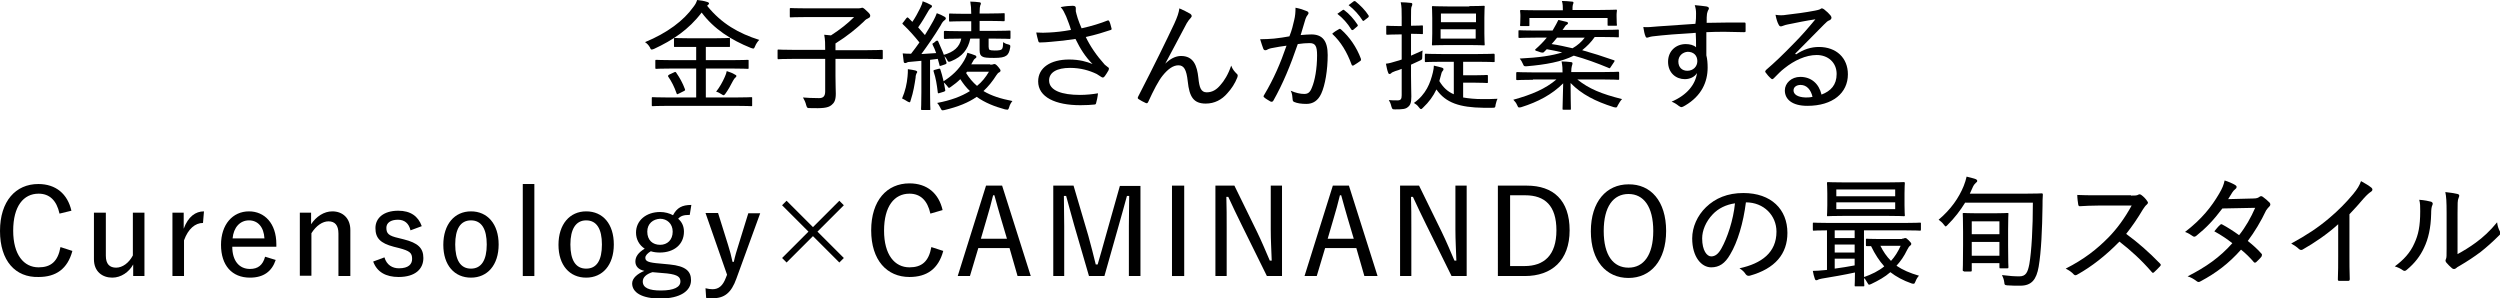<?xml version="1.0" encoding="utf-8"?>
<!-- Generator: Adobe Illustrator 27.2.0, SVG Export Plug-In . SVG Version: 6.00 Build 0)  -->
<svg version="1.1" id="レイヤー_1" xmlns="http://www.w3.org/2000/svg" xmlns:xlink="http://www.w3.org/1999/xlink" x="0px"
	 y="0px" viewBox="0 0 777.1 92.7" style="enable-background:new 0 0 777.1 92.7;" xml:space="preserve">
<g>
	<path d="M219.8,1.8c4.5,5.6,9.9,8.6,16.2,10.6c-0.4,0.4-1,1.2-1.3,2c-0.2,0.5-0.3,0.7-0.6,0.7c-0.1,0-0.4-0.1-0.7-0.2
		c-6.2-2.5-11.5-5.9-15.3-11c-4,5.3-9,8.6-14.8,11.3c-0.3,0.1-0.5,0.2-0.7,0.2c-0.3,0-0.4-0.2-0.6-0.7c-0.4-0.7-0.9-1.2-1.5-1.6
		c7-2.9,12-6.7,15-10.9c0.7-0.9,0.9-1.3,1.2-2.2c1.1,0.1,2.2,0.3,3.1,0.6c0.4,0.1,0.6,0.3,0.6,0.5c0,0.1-0.1,0.3-0.3,0.4L219.8,1.8z
		 M207.8,32.9c-3.5,0-4.7,0.1-4.9,0.1c-0.3,0-0.3,0-0.3-0.3v-2.2c0-0.3,0-0.3,0.3-0.3c0.2,0,1.4,0.1,4.9,0.1h8.6v-9h-7.3
		c-3.7,0-4.9,0.1-5.1,0.1c-0.3,0-0.3,0-0.3-0.4v-2.1c0-0.3,0-0.3,0.3-0.3c0.2,0,1.5,0.1,5.1,0.1h7.3v-4.1h-1.9c-3.3,0-4.4,0-4.7,0
		c-0.3,0-0.3,0-0.3-0.3v-2.1c0-0.3,0-0.4,0.3-0.4c0.2,0,1.3,0.1,4.7,0.1h7.4c3.3,0,4.4-0.1,4.7-0.1c0.3,0,0.3,0,0.3,0.4v2.1
		c0,0.3,0,0.3-0.3,0.3c-0.2,0-1.3,0-4.7,0h-2.5v4.1h7.9c3.7,0,4.9-0.1,5.1-0.1c0.3,0,0.3,0,0.3,0.3v2.1c0,0.4,0,0.4-0.3,0.4
		c-0.2,0-1.5-0.1-5.1-0.1h-7.9v9h9.1c3.5,0,4.7-0.1,5-0.1c0.3,0,0.3,0,0.3,0.3v2.2c0,0.3,0,0.3-0.3,0.3c-0.2,0-1.4-0.1-5-0.1H207.8z
		 M209.5,22.5c0.4-0.2,0.5-0.2,0.7,0.1c1.1,1.6,2,3.2,2.7,5.1c0.1,0.3,0.1,0.4-0.3,0.6l-1.6,0.8c-0.3,0.1-0.4,0.2-0.5,0.2
		c-0.1,0-0.1-0.1-0.2-0.3c-0.7-2-1.5-3.6-2.6-5.2c-0.1-0.2-0.1-0.3,0.3-0.6L209.5,22.5z M225.3,23.9c0.3-0.7,0.5-1.2,0.6-1.8
		c0.9,0.3,1.8,0.6,2.4,1c0.4,0.2,0.6,0.3,0.6,0.5c0,0.3-0.2,0.4-0.4,0.6c-0.2,0.2-0.4,0.4-0.7,1c-0.7,1.4-1.5,2.8-2.3,3.9
		c-0.2,0.3-0.4,0.5-0.6,0.5c-0.1,0-0.3-0.1-0.6-0.3c-0.6-0.4-1.2-0.7-1.7-0.8C223.7,27.1,224.6,25.5,225.3,23.9z"/>
	<path d="M246.8,18.3c-3.5,0-4.6,0.1-4.8,0.1c-0.3,0-0.3,0-0.3-0.4v-2.3c0-0.3,0-0.3,0.3-0.3c0.2,0,1.4,0.1,4.8,0.1h9.7
		c0-1.9,0-3.1-0.3-4.7c0.7,0.1,1.4,0.1,2.1,0.2c2.8-1.8,5.2-3.7,7.2-5.7h-14.5c-3.7,0-5,0.1-5.2,0.1c-0.3,0-0.3,0-0.3-0.3V2.8
		c0-0.3,0-0.3,0.3-0.3c0.2,0,1.5,0.1,5.2,0.1h15.9c0.3,0,0.6-0.1,0.7-0.1c0.1,0,0.2-0.1,0.4-0.1c0.2,0,0.5,0.1,1.3,0.9
		c1,0.9,1.2,1.2,1.2,1.6c0,0.3-0.2,0.6-0.5,0.7c-0.4,0.2-0.9,0.4-1.5,1.1c-2.2,2.1-5.1,4.5-8.8,6.8c0,0.3,0,0.5,0,0.9v1.2h9.5
		c3.4,0,4.6-0.1,4.8-0.1c0.3,0,0.4,0,0.4,0.3V18c0,0.3,0,0.4-0.4,0.4c-0.2,0-1.4-0.1-4.8-0.1h-9.5v5.3c0,2.7,0.1,4.4,0.1,5.5
		c0,2.1-0.5,2.9-1.4,3.6c-1.1,0.9-2.9,1-6.6,0.9c-0.9,0-0.9,0-1.2-0.9c-0.2-0.9-0.6-1.7-1-2.4c1.4,0.1,2.6,0.2,5,0.2
		c1.3,0,1.9-0.6,1.9-2.1V18.3H246.8z"/>
	<path d="M291,12.7c0.4-0.1,0.4-0.1,0.6,0.1c1,2.2,1.9,4.3,2.6,6.6c0.1,0.3,0,0.4-0.4,0.6l-1.2,0.4c-0.5,0.2-0.6,0.1-0.6-0.3
		c-0.2-0.6-0.3-1.2-0.5-1.8c-0.8,0.1-1.6,0.2-2.4,0.3v10.1c0,3.8,0.1,5,0.1,5.2c0,0.3,0,0.3-0.3,0.3h-2.2c-0.3,0-0.4,0-0.4-0.3
		c0-0.2,0.1-1.4,0.1-5.2v-9.8l-3.2,0.3c-0.7,0-1.1,0.1-1.4,0.3c-0.2,0.1-0.3,0.1-0.5,0.1s-0.4-0.2-0.4-0.5l-0.3-2.5
		c1,0.1,1.7,0.1,2.6,0.1c0.9-1.2,1.8-2.3,2.6-3.5c-1.6-2-3.3-3.9-5.1-5.6c-0.1-0.1-0.2-0.2-0.2-0.3c0-0.1,0.1-0.2,0.3-0.4l0.9-1.2
		c0.2-0.2,0.3-0.3,0.4-0.3c0.1,0,0.1,0.1,0.3,0.2c0.4,0.4,0.8,0.8,1.2,1.2c0.9-1.3,1.7-2.8,2.4-4.2c0.5-1,0.7-1.6,0.8-2.2
		c0.9,0.3,1.8,0.7,2.5,1.1c0.3,0.1,0.4,0.3,0.4,0.5c0,0.2-0.1,0.3-0.3,0.4c-0.3,0.2-0.4,0.4-0.7,0.8c-1.2,2.1-2.1,3.6-3.3,5.3
		c0.7,0.8,1.4,1.6,2.1,2.4c0.9-1.5,1.8-2.9,2.6-4.4c0.5-0.9,0.8-1.6,1.1-2.4c0.9,0.3,1.7,0.7,2.4,1.1c0.3,0.2,0.4,0.3,0.4,0.5
		c0,0.2-0.1,0.4-0.4,0.6c-0.4,0.3-0.7,0.6-1.2,1.6c-2,3.3-4.1,6.3-6,8.9c1.5-0.1,2.9-0.2,4.6-0.3c-0.3-0.9-0.7-1.8-1.1-2.6
		c-0.1-0.3-0.1-0.4,0.4-0.6L291,12.7z M282.1,23.8c0.1-0.9,0.1-1.5,0.1-2.3c1,0.1,1.8,0.3,2.3,0.4c0.4,0.1,0.6,0.3,0.6,0.4
		c0,0.2,0,0.3-0.2,0.5c-0.1,0.2-0.3,0.7-0.3,1.4c-0.3,2-0.7,4.5-1.5,6.9c-0.1,0.5-0.2,0.7-0.4,0.7c-0.1,0-0.3-0.1-0.7-0.3
		c-0.4-0.3-1.2-0.7-1.6-0.9C281.4,28.3,281.9,26,282.1,23.8z M291.7,21.4c0.4-0.1,0.5-0.1,0.6,0.2c0.7,2.1,1.2,4.4,1.5,6.3
		c0.1,0.4,0,0.4-0.4,0.6l-1.3,0.4c-0.5,0.2-0.6,0.1-0.6-0.2c-0.3-2.5-0.6-4.4-1.3-6.5c-0.1-0.3,0-0.4,0.4-0.5L291.7,21.4z
		 M307.8,20.1c0.4,0,0.7,0,0.9-0.1c0.2-0.1,0.3-0.1,0.4-0.1c0.3,0,0.6,0.2,1.2,0.9c0.5,0.6,0.7,0.9,0.7,1.1c0,0.3-0.1,0.4-0.4,0.6
		c-0.3,0.1-0.5,0.3-0.9,0.9c-1.2,1.9-2.5,3.5-4,4.9c2.5,1.5,5.4,2.4,9,3.1c-0.4,0.5-0.8,1.1-1,1.9c-0.2,0.6-0.3,0.8-0.6,0.8
		c-0.1,0-0.4-0.1-0.7-0.1c-3.3-0.9-6.3-2.1-8.8-3.9c-2.6,1.8-5.8,3.1-10,4.1c-0.9,0.2-0.9,0.1-1.3-0.7c-0.3-0.6-0.6-1.1-1-1.5
		c4.2-0.8,7.5-2,10.2-3.7c-1.1-1-2.1-2.3-3-3.7c-0.9,0.9-1.8,1.6-2.8,2.3c-0.3,0.2-0.5,0.4-0.7,0.4c-0.2,0-0.3-0.2-0.6-0.6
		c-0.4-0.5-0.8-0.9-1.3-1.3c2.8-1.8,4.9-3.7,6.6-6.6c0.4-0.7,0.8-1.5,1-2.4c1,0.3,1.7,0.5,2.4,0.8c0.3,0.1,0.4,0.3,0.4,0.5
		c0,0.2-0.1,0.3-0.4,0.5c-0.3,0.2-0.5,0.5-0.8,1.1l-0.4,0.7H307.8z M298.7,12c-3.5,0-4.7,0.1-4.9,0.1c-0.3,0-0.4,0-0.4-0.4V10
		c0-0.3,0-0.4,0.4-0.4c0.2,0,1.5,0.1,5,0.1h3.1V6.6H300c-3.3,0-4.4,0.1-4.7,0.1c-0.3,0-0.3,0-0.3-0.4V4.5c0-0.3,0-0.3,0.3-0.3
		c0.3,0,1.3,0.1,4.7,0.1h1.9c0-1.7-0.1-2.6-0.3-3.8c1.1,0,1.9,0.1,2.8,0.2c0.3,0,0.5,0.2,0.5,0.3c0,0.3-0.1,0.5-0.2,0.7
		c-0.1,0.3-0.2,0.9-0.2,2.2v0.3h2.8c3.4,0,4.4-0.1,4.7-0.1c0.3,0,0.3,0,0.3,0.3v1.8c0,0.3,0,0.4-0.3,0.4c-0.3,0-1.3-0.1-4.7-0.1
		h-2.8v3.1h4.3c3.6,0,4.8-0.1,5-0.1c0.3,0,0.3,0,0.3,0.4v1.8c0,0.3,0,0.4-0.3,0.4c-0.2,0-1.4-0.1-5-0.1h-1.5v2.5
		c0,0.5,0.1,0.8,0.3,1c0.3,0.1,0.6,0.2,1.6,0.2c1.2,0,1.9-0.1,2.2-0.4c0.3-0.3,0.4-0.9,0.4-2.2c0.4,0.3,1,0.6,1.6,0.7
		c0.7,0.2,0.7,0.3,0.6,1c-0.2,1.3-0.6,2.1-1.2,2.5c-0.7,0.5-1.8,0.7-3.8,0.7c-2.2,0-3.1-0.1-3.6-0.4c-0.6-0.3-0.9-0.8-0.9-2V12h-2.9
		c-0.7,3.4-2.5,5.6-5.9,7c-0.3,0.1-0.5,0.2-0.7,0.2c-0.2,0-0.4-0.1-0.6-0.6c-0.3-0.6-0.7-1-1.2-1.5c3.3-0.9,5.1-2.5,5.6-5.1H298.7z
		 M300.3,22.7c1,1.6,2.1,2.9,3.4,4c1.5-1.2,2.7-2.7,3.7-4.4h-6.8L300.3,22.7z"/>
	<path d="M331.4,5.1c-0.6-1.3-0.9-2-1.7-2.9c1.5-0.3,2.9-0.4,3.7-0.4c0.7,0,1,0.2,1,0.7c0,0.3,0,0.6,0,1c0.1,0.5,0.3,1.2,0.6,2.2
		c0.4,1.1,0.7,2,1.2,3.1c3.2-0.7,6-1.6,8-2.4c0.3-0.1,0.4-0.1,0.6,0.2c0.3,0.5,0.5,1.5,0.7,2.2c0.1,0.3,0,0.4-0.2,0.5
		c-2.1,0.7-4.6,1.5-7.8,2.2c1.4,2.9,3.3,5.7,5.9,8.6c0.4,0.3,0.7,0.6,1,0.8c0.2,0.1,0.3,0.2,0.3,0.4c0,0.2-0.1,0.4-0.1,0.5
		c-0.3,0.5-0.8,1.4-1.2,1.9c-0.3,0.3-0.4,0.4-0.6,0.4s-0.3-0.1-0.5-0.2c-0.5-0.3-0.9-0.6-1.4-0.9c-2.3-1.1-5-1.9-8.3-1.9
		c-4.1,0-6.5,1.4-6.5,3.9c0,3.2,4.1,4.5,9.6,4.5c1.9,0,3.9-0.2,5.6-0.5c-0.1,1.1-0.4,2.4-0.6,3.1c-0.1,0.3-0.2,0.4-0.6,0.4
		c-0.7,0.1-2.6,0.2-4.3,0.2c-7.7,0-13.1-2.5-13.1-7.4c0-4.3,3.9-6.8,9.6-6.8c3.3,0,5.6,0.7,7.3,1.4c-2.2-2.2-3.8-4.7-5.3-7.8
		c-2.6,0.4-5,0.7-7.7,0.9c-1,0.1-2.4,0.2-3.4,0.2c-0.3,0-0.4-0.2-0.5-0.6c-0.2-0.7-0.4-1.5-0.6-2.5c1.5,0.1,2.8,0.1,4.1,0
		c1.9-0.1,4-0.3,6.7-0.8C332.5,7.8,332,6.7,331.4,5.1z"/>
	<path d="M362.2,19.8c1.5-1.5,3.2-2.4,4.9-2.4c3.9,0,5,3,5.4,6.8c0.3,3,0.8,4.5,2.6,4.5c1.8,0,3.1-0.9,4.2-2.2
		c1.2-1.3,2.5-3.4,3.4-6.1c0.5,1.3,1.1,1.9,1.7,2.5c0.4,0.3,0.4,0.6,0.2,1.2c-0.7,1.8-1.8,3.5-3.1,4.9c-1.7,2-4,3.2-6.7,3.2
		c-3.8,0-5.1-2.1-5.6-6.9c-0.4-3.7-1.2-5-2.9-5c-1.6,0-3.2,1.1-4.9,3.2c-1.3,1.6-2.8,4.5-4.5,8.2c-0.2,0.4-0.4,0.5-0.8,0.3
		c-0.7-0.3-1.6-0.8-2.2-1.2c-0.3-0.2-0.3-0.4-0.1-0.8c5.1-9.9,8.8-17.5,11.2-22.6c1-2.2,1.4-3.4,1.6-4.8c1.3,0.6,2.6,1.2,3.4,1.7
		c0.5,0.4,0.6,0.8,0.1,1.3c-0.4,0.4-0.7,0.8-1.2,1.6C366.6,11.6,364.2,16,362.2,19.8L362.2,19.8z"/>
	<path d="M402.3,6.2c0.3-1.2,0.4-2.4,0.4-3.8c1.5,0.3,2.4,0.6,3.6,1.1c0.5,0.2,0.6,0.7,0.2,1.1c-0.3,0.4-0.5,0.7-0.7,1.3
		c-0.5,1.7-1,3.3-1.5,5c1.1-0.1,2.5-0.2,3.3-0.2c3.4,0,5.1,1.9,5.1,6.4c0,4.7-0.8,9.4-2,12c-1,2.2-2.6,3.2-4.6,3.2
		c-1.6,0-2.9-0.2-3.8-0.6c-0.3-0.1-0.5-0.4-0.5-0.8c-0.1-0.9-0.1-1.8-0.6-2.7c1.6,0.7,3,1,4.2,1c1.1,0,1.8-0.4,2.4-2
		c0.9-2.1,1.6-5.8,1.6-10c0-2.8-0.5-3.8-2.3-3.8c-1,0-2.5,0.1-3.7,0.3c-2.3,6.7-4.6,12.3-7.6,17.6c-0.2,0.3-0.4,0.4-0.8,0.3
		c-0.5-0.3-1.6-0.9-2-1.3c-0.3-0.2-0.3-0.4-0.1-0.7c3.1-5.2,5.1-9.9,7-15.4c-1.5,0.2-2.8,0.4-4.3,0.7c-0.8,0.1-1.5,0.4-1.8,0.6
		c-0.4,0.2-0.9,0.2-1.1-0.3c-0.3-0.7-0.6-1.8-1-3c1.5,0,3-0.1,4.3-0.2c1.8-0.2,3.2-0.4,4.8-0.7C401.6,9.3,401.9,7.9,402.3,6.2z
		 M416.3,9c0.2-0.1,0.4,0,0.6,0.2c2.6,2.3,4.8,5.5,6.1,9c0.1,0.3,0.1,0.5-0.1,0.7c-0.5,0.4-1.6,1.1-2.1,1.4
		c-0.3,0.2-0.6,0.1-0.7-0.3c-1.4-3.8-3.3-7-6-9.5C414.7,9.9,415.6,9.4,416.3,9z M417.4,3.1c0.1-0.1,0.3-0.1,0.5,0.1
		c1.4,1,3,2.8,4.1,4.5c0.1,0.1,0.1,0.3-0.1,0.5l-1.3,1.1c-0.3,0.1-0.4,0.1-0.6-0.2c-1.1-1.8-2.6-3.5-4.3-4.8L417.4,3.1z M420.8,0.4
		c0.1-0.1,0.3-0.1,0.5,0c1.5,1.2,3.1,2.8,4.1,4.4c0.1,0.2,0.1,0.4-0.1,0.6l-1.3,1c-0.2,0.2-0.4,0.1-0.5-0.1c-1-1.6-2.6-3.4-4.3-4.7
		L420.8,0.4z"/>
	<path d="M438.6,23.6c0,2.9,0.1,4.8,0.1,6.4c0,1.9-0.3,2.7-1.1,3.3c-0.7,0.6-1.6,0.7-3.9,0.7c-0.9,0-0.9,0-1.2-0.9
		c-0.2-0.9-0.5-1.5-0.8-2c0.9,0.1,1.6,0.1,2.7,0.1c1,0,1.3-0.4,1.3-1.6v-8.2c-0.7,0.3-1.3,0.5-2,0.7c-0.7,0.3-1.1,0.4-1.3,0.7
		c-0.1,0.1-0.3,0.2-0.5,0.2c-0.2,0-0.3-0.1-0.4-0.4c-0.3-0.7-0.5-1.8-0.7-2.8c1-0.1,2-0.4,3.3-0.8c0.5-0.1,1-0.3,1.6-0.5v-7.8h-0.9
		c-2.5,0-3.3,0.1-3.5,0.1c-0.3,0-0.4,0-0.4-0.3V8.3c0-0.3,0-0.3,0.4-0.3c0.2,0,0.9,0.1,3.5,0.1h0.9V5.5c0-2.3,0-3.4-0.3-4.8
		c1.1,0,2.1,0.1,3.1,0.2c0.3,0,0.5,0.1,0.5,0.4c0,0.3-0.1,0.5-0.2,0.7c-0.2,0.4-0.2,1.1-0.2,3.4v2.6c2.4,0,3.2-0.1,3.4-0.1
		c0.3,0,0.3,0,0.3,0.3v2.1c0,0.3,0,0.3-0.3,0.3c-0.2,0-1-0.1-3.4-0.1v6.8c1.2-0.5,2.3-1,3.6-1.6c-0.1,0.6-0.1,1.2-0.1,1.9
		c0,1-0.1,0.9-0.9,1.3c-0.9,0.4-1.7,0.8-2.6,1.2V23.6z M448.3,19.2c-3.6,0-4.9,0.1-5.1,0.1c-0.3,0-0.3,0-0.3-0.3v-1.9
		c0-0.4,0-0.4,0.3-0.4c0.2,0,1.5,0.1,5.1,0.1h10.8c3.7,0,4.9-0.1,5.1-0.1c0.3,0,0.4,0,0.4,0.4V19c0,0.3,0,0.3-0.4,0.3
		c-0.2,0-1.5-0.1-5.1-0.1h-4.3v4.2h3.6c2.6,0,3.5-0.1,3.7-0.1c0.3,0,0.4,0,0.4,0.3v1.9c0,0.3,0,0.3-0.4,0.3c-0.2,0-1.1-0.1-3.7-0.1
		h-3.6v4.6c1.7,0.3,3.7,0.5,6,0.5c1.6,0,3.1,0,4.7-0.1c-0.3,0.5-0.4,1.1-0.6,1.8c-0.1,1-0.2,1-1.1,1h-2.7
		c-7.3-0.1-11.7-1.5-14.6-5.7c-1,2.1-2.3,3.9-4.2,5.7c-0.3,0.3-0.4,0.4-0.6,0.4c-0.2,0-0.4-0.2-0.7-0.6c-0.4-0.6-1-1-1.5-1.3
		c3.8-2.7,5.1-6.2,5.9-9.5c0.2-0.9,0.3-1.5,0.3-2.1c1,0.2,1.6,0.4,2.4,0.6c0.4,0.1,0.6,0.3,0.6,0.5c0,0.2-0.1,0.4-0.3,0.6
		c-0.1,0.1-0.3,0.4-0.4,0.9c-0.2,0.8-0.4,1.5-0.6,2.2c1.2,2,2.6,3.3,4.5,4.1V19.2H448.3z M456.7,1.9c3.2,0,4.3-0.1,4.5-0.1
		c0.3,0,0.3,0,0.3,0.3c0,0.2-0.1,1.1-0.1,3.4v4.9c0,2.3,0.1,3.2,0.1,3.4c0,0.3,0,0.3-0.3,0.3c-0.2,0-1.3-0.1-4.5-0.1h-6.8
		c-3.2,0-4.3,0.1-4.5,0.1c-0.3,0-0.3,0-0.3-0.3c0-0.2,0.1-1.1,0.1-3.4V5.6c0-2.3-0.1-3.2-0.1-3.4c0-0.3,0-0.3,0.3-0.3
		c0.2,0,1.3,0.1,4.5,0.1H456.7z M447.9,4.2v2.7h10.9V4.2H447.9z M458.7,9.1h-10.9V12h10.9V9.1z"/>
	<path d="M476.5,24.8c-3.4,0-4.6,0.1-4.8,0.1c-0.3,0-0.4,0-0.4-0.3v-1.8c0-0.3,0-0.4,0.4-0.4c0.2,0,1.4,0.1,4.8,0.1h9.2
		c0-1,0-1.9-0.3-3.4c1.1,0,2,0.1,2.9,0.2c0.3,0,0.5,0.2,0.5,0.3c0,0.4-0.1,0.6-0.2,0.9c-0.1,0.4-0.2,1-0.2,1.9h9.7
		c3.5,0,4.7-0.1,4.8-0.1c0.3,0,0.4,0,0.4,0.4v1.8c0,0.3,0,0.3-0.4,0.3c-0.2,0-1.4-0.1-4.8-0.1h-7.8c3.6,2.9,7.5,4.5,13.9,6.1
		c-0.5,0.5-0.9,1.2-1.3,1.9c-0.2,0.5-0.3,0.7-0.6,0.7c-0.1,0-0.3,0-0.7-0.1c-5.7-1.8-10-4-13.4-7.5c0,4.3,0.1,7.3,0.1,8
		c0,0.3,0,0.3-0.3,0.3H486c-0.3,0-0.3,0-0.3-0.3c0-0.7,0.1-3.6,0.2-7.9c-3.5,3.5-7.9,5.8-13,7.4c-0.3,0.1-0.5,0.1-0.7,0.1
		c-0.3,0-0.4-0.2-0.6-0.7c-0.3-0.7-0.7-1.2-1.2-1.7c5.8-1.6,10-3.4,13.4-6.3H476.5z M500.7,20.8c-0.3,0.5-0.4,0.5-0.7,0.3
		c-3.6-1.5-7.2-2.8-10.8-3.8c-3.8,1.9-8.7,2.8-14.7,3.3c-0.8,0-0.8,0-1.1-0.7c-0.3-0.7-0.6-1.2-1-1.7c6-0.3,10.1-0.9,13.2-1.9
		c-1.6-0.4-3.1-0.7-4.8-1l-0.9,0.9c-0.2,0.2-0.4,0.2-0.9,0.1l-1.5-0.5c-0.4-0.2-0.4-0.3-0.2-0.5c0.6-0.5,1.3-1.2,1.9-1.8
		c0.6-0.6,1.1-1.2,1.6-1.8h-3.5c-3.5,0-4.7,0.1-4.9,0.1c-0.3,0-0.4,0-0.4-0.3V9.7c0-0.3,0-0.3,0.4-0.3c0.2,0,1.4,0.1,4.9,0.1h5.3
		l0.4-0.7c0.5-0.8,1-1.8,1.4-2.6c1,0.2,1.8,0.4,2.6,0.6c0.3,0.1,0.4,0.2,0.4,0.4c0,0.2-0.2,0.4-0.4,0.5c-0.3,0.1-0.6,0.6-1,1.2
		l-0.3,0.4H498c3.5,0,4.7-0.1,4.9-0.1c0.3,0,0.3,0,0.3,0.3v1.8c0,0.3,0,0.3-0.3,0.3c-0.2,0-1.4-0.1-4.9-0.1h-2.3
		c-1.1,1.6-2.4,2.9-3.9,4.1c3.2,0.9,6.4,1.9,9.8,3.1c0.2,0.1,0.3,0.1,0.3,0.2c0,0.1-0.1,0.2-0.2,0.4L500.7,20.8z M475.4,7.8
		c0,0.3,0,0.3-0.3,0.3h-2.3c-0.3,0-0.3,0-0.3-0.3c0-0.2,0.1-0.4,0.1-2.6V4.6c0-0.6-0.1-0.9-0.1-1.1c0-0.3,0-0.4,0.3-0.4
		c0.2,0,1.5,0.1,5.1,0.1h7.9c0-1,0-2-0.3-2.9c1,0,2.1,0.1,3.1,0.2c0.3,0,0.5,0.1,0.5,0.3c0,0.3-0.1,0.4-0.2,0.7
		c-0.1,0.3-0.1,0.9-0.1,1.6h8.4c3.6,0,4.9-0.1,5.1-0.1c0.3,0,0.3,0,0.3,0.4c0,0.2-0.1,0.5-0.1,1v0.7c0,2.2,0.1,2.5,0.1,2.6
		c0,0.3,0,0.3-0.3,0.3H500c-0.3,0-0.3,0-0.3-0.3V5.6h-24.3V7.8z M484,11.7c-0.6,0.7-1.1,1.4-1.7,2c2.2,0.3,4.3,0.8,6.5,1.3
		c1.6-0.9,2.8-2,3.8-3.3H484z"/>
	<path d="M527.2,4.2c0-1-0.1-1.6-0.4-2.6c1.3,0.1,2.9,0.3,3.6,0.4c0.5,0.1,0.8,0.3,0.8,0.6c0,0.2-0.1,0.4-0.3,0.7
		c-0.1,0.2-0.2,0.6-0.3,1c-0.1,0.7-0.1,1.3-0.1,2.8c4.1-0.1,7.8-0.1,11.6-0.1c0.4,0,0.5,0,0.5,0.5c0,0.7,0,1.4,0,2.1
		c0,0.4-0.1,0.4-0.6,0.4c-3.9-0.1-7.5-0.2-11.6,0c0,2.3,0,4.8,0,7.2c0.3,1.1,0.4,2.5,0.4,3.8c0,4.5-1.9,8.8-7,11.8
		c-0.5,0.3-0.9,0.5-1.1,0.5c-0.3,0-0.6-0.2-0.9-0.4c-0.6-0.5-1.4-1-2.2-1.3c4.9-2.1,7.4-5.4,7.9-8.9c-0.8,1.3-2.3,1.9-3.8,1.9
		c-2.7,0-5.2-1.9-5.2-5.4c0-3.4,2.5-5.5,5.5-5.5c1.2,0,2.5,0.3,3.2,1c0-1.6,0-2.9-0.1-4.5c-5.1,0.3-10.1,0.7-13.4,1.1
		c-0.9,0.1-1.4,0.4-1.7,0.4s-0.4-0.1-0.5-0.4c-0.3-0.6-0.5-1.7-0.7-2.9c1.3,0.1,2.5,0,4.6-0.2c2.7-0.2,6.9-0.5,11.6-0.8
		C527.2,6.1,527.2,5.3,527.2,4.2z M521.7,19.1c0,1.9,1.2,2.9,2.8,2.9c1.8,0,3.1-1.3,3.1-3c0-1.8-1.2-2.9-3-2.9
		C523.1,16.2,521.7,17.3,521.7,19.1z"/>
	<path d="M558.3,16.9c2.4-1.6,4.7-2.3,7.1-2.3c5.4,0,9,3.4,9,8.5c0,5.8-4.7,9.8-12.6,9.8c-4.7,0-7-2-7-4.8c0-2.2,2-4.2,4.8-4.2
		c3.4,0,5.8,2.1,6.6,5.5c2.9-1.1,4.7-3,4.7-6.4c0-3.6-2.7-5.9-6.2-5.9c-3.4,0-7,1.7-10,4.1c-1.2,0.9-2.2,2-3.3,3.1
		c-0.4,0.4-0.6,0.4-0.9,0.1c-0.6-0.5-1.3-1.3-1.7-1.9c-0.2-0.2-0.1-0.4,0.1-0.7c2.9-2.5,5.1-4.6,8.7-8.3c2.3-2.3,4.3-4.6,6.7-7.5
		c-2.7,0.4-5.7,1-8.6,1.6c-0.5,0.1-0.9,0.2-1.4,0.4c-0.2,0.1-0.6,0.2-0.7,0.2c-0.3,0-0.5-0.1-0.7-0.5c-0.4-0.7-0.7-1.6-1-3.1
		c1.2,0.2,2.3,0.2,3.4,0c2.6-0.3,5.8-0.7,8.9-1.3c0.7-0.1,1.2-0.3,1.5-0.4c0.2-0.1,0.4-0.3,0.6-0.3c0.2,0,0.4,0.1,0.7,0.3
		c0.9,0.7,1.5,1.3,2,1.9c0.2,0.3,0.3,0.5,0.3,0.7c0,0.3-0.2,0.6-0.6,0.8c-0.6,0.2-0.9,0.5-1.7,1.3c-3.1,3.1-5.6,5.7-9,9.1
		L558.3,16.9z M559.7,26.4c-1.2,0-2.2,0.6-2.2,1.7c0,1.2,1.2,2.1,3.7,2.2c0.7,0,1.4,0,2.2-0.2C562.9,27.9,561.6,26.4,559.7,26.4z"/>
	<path d="M18.5,66.4c-0.9-4.1-3.1-6.2-6.5-6.2c-4.7,0-7.9,3.9-7.9,11.5c0,7.5,3.3,11.4,7.9,11.4c3.8,0,6-1.8,6.8-6.3l3.7,1.2
		c-1.5,5.6-5.1,8.1-10.5,8.1C4.8,86.3,0,81.1,0,71.8c0-9.3,4.9-14.6,11.9-14.6c5.5,0,9.1,3.1,10.3,8.3L18.5,66.4z"/>
	<path d="M44.9,85.8h-3.5v-3.6c-1.3,2.4-3.8,4.1-6.5,4.1c-3.1,0-5.7-1.9-5.7-5.7V66.1h3.7v13.4c0,2.6,1.2,3.7,3.2,3.7
		c2,0,4-1.5,5.2-3.8V66.1h3.6V85.8z"/>
	<path d="M63.1,69.3c-2.4,0-4.6,1.8-5.9,5.4v11.1h-3.6V66.1h3.5v5c1.4-3.8,3.7-5.4,6.3-5.4L63.1,69.3z"/>
	<path d="M72.2,76.7c0,4.3,2.1,6.9,5.5,6.9c2.5,0,4-1.2,4.7-3.8l3.3,1c-1.2,3.6-3.8,5.5-8,5.5c-5.6,0-9-3.8-9-10.2
		c0-6.3,3.6-10.4,8.7-10.4c4.8,0,8.5,3.7,8.5,10.2v0.8H72.2z M82.2,74.1c-0.2-3.6-2.1-5.6-4.8-5.6c-2.8,0-4.8,2.2-5.1,5.6H82.2z"/>
	<path d="M96.7,69.7c1.6-2.4,4-4,6.6-4c3.2,0,5.6,2.1,5.6,5.8v14.3h-3.7V72.6c0-2.6-1.1-3.8-3.1-3.8c-1.8,0-3.8,1.3-5.3,3.7v13.2
		h-3.6V66.1h3.5V69.7z"/>
	<path d="M127.6,71.6c-0.5-2.2-1.9-3.3-3.9-3.3c-2.3,0-3.6,1-3.6,2.5c0,1.8,0.7,2.5,3.8,3.2l1.6,0.4c4.4,1.1,6.1,2.7,6.1,5.8
		c0,3.4-2.5,5.9-7.7,5.9c-3.9,0-6.7-1.5-7.9-4.8l3.5-1.3c0.7,2.4,2.5,3.4,4.5,3.4c3,0,4.1-1.3,4.1-2.9c0-1.9-0.7-2.5-4.1-3.4
		l-1.6-0.4c-4.2-1.1-5.7-2.7-5.7-5.8c0-3.1,2.5-5.4,7.1-5.4c3.8,0,6.2,1.7,7.3,4.8L127.6,71.6z"/>
	<path d="M155,76c0,6.4-3.5,10.3-8.6,10.3c-5.1,0-8.6-3.8-8.6-10.2s3.5-10.4,8.6-10.4C151.5,65.7,155,69.6,155,76z M141.5,76
		c0,4.8,1.6,7.5,4.9,7.5c3.2,0,4.9-2.6,4.9-7.5c0-4.8-1.6-7.5-4.9-7.5C143.1,68.5,141.5,71.2,141.5,76z"/>
	<path d="M166.1,85.8h-3.6V57.2h3.6V85.8z"/>
	<path d="M190.8,76c0,6.4-3.5,10.3-8.6,10.3s-8.6-3.8-8.6-10.2s3.5-10.4,8.6-10.4C187.4,65.7,190.8,69.6,190.8,76z M177.3,76
		c0,4.8,1.6,7.5,4.9,7.5s4.9-2.6,4.9-7.5c0-4.8-1.6-7.5-4.9-7.5C179,68.5,177.3,71.2,177.3,76z"/>
	<path d="M214.4,66.8c-1.9,0-2.8,0.3-3.6,1.2c1.2,1,1.8,2.4,1.8,4c0,4-3.1,6.5-7.5,6.5c-0.9,0-1.9-0.1-2.8-0.4c-1,0.6-1.7,1.3-1.7,2
		c0,0.9,0.5,1.4,3.3,1.7l4.2,0.4c5.2,0.5,6.7,2.2,6.7,4.9c0,3.3-3.3,5.7-9.6,5.7c-5.7,0-8.7-1.9-8.7-4.7c0-1.6,1.6-3,3.8-3.9
		c-1.9-0.4-2.8-1.5-2.8-2.9c0-1.5,0.9-2.8,2.9-4c-1.7-1.1-2.7-2.9-2.7-5c0-3.8,3.2-6.4,7.5-6.4c1.5,0,2.9,0.4,4,1
		c1.2-2.3,2.8-3.2,5.7-3.2L214.4,66.8z M202.8,84.6c-1.9,0.6-3,1.6-3,2.9c0,2,2,2.8,5.6,2.8c4.2,0,6.1-1.1,6.1-2.8
		c0-1.3-0.7-2.1-4.1-2.5L202.8,84.6z M201.2,72c0,2.7,1.7,4.1,4,4.1c2.2,0,3.9-1.5,3.9-4.1c0-2.5-1.8-4-3.9-4
		C203,68.1,201.2,69.5,201.2,72z"/>
	<path d="M228.9,86.6c-1.6,4.5-3.8,6.1-7.3,6.1c-0.6,0-1.3,0-2.1-0.1l-0.2-3c0.9,0.2,1.5,0.3,2.2,0.3c1.9,0,3.2-1.1,4.1-3.5l0.4-1
		l-6.7-19.2h3.9l3.1,9.9c0.6,1.9,1,3.4,1.4,5.3h0.4c0.4-1.9,0.9-3.5,1.5-5.4l3-9.7h3.7L228.9,86.6z"/>
	<path d="M243.1,63.8l1.4-1.4l8.2,8.2l8.2-8.2l1.4,1.4l-8.2,8.2l8.2,8.2l-1.4,1.4l-8.2-8.2l-8.2,8.2l-1.4-1.4l8.2-8.2L243.1,63.8z"
		/>
	<path d="M289.2,66.4c-0.9-4.1-3.1-6.2-6.5-6.2c-4.7,0-7.9,3.9-7.9,11.5c0,7.5,3.3,11.4,7.9,11.4c3.8,0,6-1.8,6.8-6.3l3.7,1.2
		c-1.5,5.6-5.1,8.1-10.5,8.1c-7,0-11.9-5.2-11.9-14.5c0-9.3,4.9-14.6,11.9-14.6c5.5,0,9.1,3.1,10.3,8.3L289.2,66.4z"/>
	<path d="M320.4,85.8h-4.1l-2.5-8.7h-9.7l-2.6,8.7h-3.8l8.8-28.1h5L320.4,85.8z M311.1,67.8c-0.7-2.3-1.2-4.3-2-7.1h-0.4
		c-0.7,2.8-1.2,4.7-1.9,7l-1.9,6.5h8.1L311.1,67.8z"/>
	<path d="M354.5,85.8h-3.6V70.2c0-3.3,0.1-6.2,0.1-9.3h-0.7c-0.8,3.1-1.6,5.7-2.5,9l-4.5,15.9h-4.8L333.9,70
		c-0.9-3.1-1.6-5.9-2.5-9.1h-0.7c0,3.1,0.1,6.1,0.1,9.4v15.5h-3.4V57.7h6.3l4.6,15.6c0.8,2.9,1.6,6,2.3,8.9h0.6
		c0.9-2.9,1.6-5.7,2.5-8.8l4.4-15.6h6.4V85.8z"/>
	<path d="M368.1,85.8h-3.8V57.7h3.8V85.8z"/>
	<path d="M398.6,85.8h-4.8l-7.9-16c-1.6-3.2-2.7-5.6-4.1-8.6h-0.6c0.1,3.2,0.1,6.2,0.1,9.5v15.1h-3.5V57.7h5.9l7,14.3
		c1.6,3.3,2.7,6,4,9h0.6c-0.1-3.2-0.3-6.2-0.3-9.7V57.7h3.5V85.8z"/>
	<path d="M428.2,85.8h-4.1l-2.5-8.7h-9.7l-2.6,8.7h-3.8l8.8-28.1h5L428.2,85.8z M418.9,67.8c-0.7-2.3-1.2-4.3-2-7.1h-0.4
		c-0.7,2.8-1.2,4.7-1.9,7l-1.9,6.5h8.1L418.9,67.8z"/>
	<path d="M456,85.8h-4.8l-7.9-16c-1.6-3.2-2.7-5.6-4.1-8.6h-0.6c0.1,3.2,0.1,6.2,0.1,9.5v15.1h-3.5V57.7h5.9l7,14.3
		c1.6,3.3,2.7,6,4,9h0.6c-0.1-3.2-0.3-6.2-0.3-9.7V57.7h3.5V85.8z"/>
	<path d="M474.6,57.7c8.2,0,13.3,4.5,13.3,13.9c0,9.4-5.6,14.2-13.9,14.2h-8.4V57.7H474.6z M469.5,82.7h4.4c6,0,9.9-3.3,9.9-11.1
		c0-7.7-3.6-10.9-9.7-10.9h-4.7V82.7z"/>
	<path d="M517.9,71.8c0,9.2-4.8,14.6-11.7,14.6c-6.9,0-11.7-5.3-11.7-14.5c0-9.3,4.9-14.6,11.7-14.6
		C513.1,57.2,517.9,62.5,517.9,71.8z M498.5,71.8c0,7.6,3,11.4,7.7,11.4s7.7-3.9,7.7-11.4c0-7.6-3-11.5-7.7-11.5
		C501.5,60.3,498.5,64.2,498.5,71.8z"/>
	<path d="M537.8,79.1c-1.6,2.8-3.4,4-5.9,4c-3,0-5.9-3.2-5.9-9c0-3.5,1.6-7.1,4.3-9.7c2.9-2.8,6.7-4.4,11.6-4.4
		c8.7,0,13.7,5.1,13.7,12.4c0,6.5-3.8,11.1-11.7,13.3c-0.6,0.1-0.9,0-1.3-0.5c-0.3-0.5-0.9-1.2-1.9-1.8c6.9-1.5,11.5-4.9,11.5-11.4
		c0-5-3.9-9.1-9.5-9.1C541.9,69.3,540.1,75.3,537.8,79.1z M532.4,66.6c-2.2,2.3-3.3,5.1-3.3,7.5c0,3.8,1.5,5.6,2.8,5.6
		c1.2,0,2.2-0.7,3.2-2.5c1.8-3.2,3.7-8.8,4.2-14C536.5,63.6,534.1,64.8,532.4,66.6z"/>
	<path d="M576.8,89c-0.3,0-0.3,0-0.3-0.3c0-0.2,0.1-1.4,0.1-4c-3.2,0.7-7.2,1.4-10.3,1.9c-0.7,0.1-1.2,0.3-1.3,0.4
		c-0.1,0.1-0.3,0.1-0.5,0.1c-0.2,0-0.3-0.2-0.4-0.5c-0.3-0.8-0.4-1.4-0.6-2.4c1.2,0,2.2-0.1,3.3-0.2l1.1-0.1V71.6
		c-2.9,0-3.9,0.1-4.1,0.1c-0.3,0-0.3,0-0.3-0.4v-1.8c0-0.3,0-0.3,0.3-0.3c0.2,0,1.3,0.1,4.7,0.1h23.6c3.4,0,4.5-0.1,4.7-0.1
		c0.3,0,0.3,0,0.3,0.3v1.8c0,0.3,0,0.4-0.3,0.4c-0.2,0-1.3-0.1-4.7-0.1h-12.7v12.6c0,3,0.1,4.3,0.1,4.5c0,0.3,0,0.3-0.3,0.3H576.8z
		 M586.4,56.7c3.7,0,5.1-0.1,5.3-0.1c0.3,0,0.4,0,0.4,0.4c0,0.2-0.1,1-0.1,3.1v3.7c0,2.1,0.1,2.9,0.1,3.1c0,0.3,0,0.3-0.4,0.3
		c-0.2,0-1.5-0.1-5.3-0.1h-12.9c-3.8,0-5,0.1-5.3,0.1c-0.3,0-0.3,0-0.3-0.3c0-0.2,0.1-1,0.1-3.1v-3.7c0-2.1-0.1-2.8-0.1-3.1
		c0-0.3,0-0.4,0.3-0.4c0.3,0,1.5,0.1,5.3,0.1H586.4z M576.5,74v-2.4h-6.2V74H576.5z M576.5,78.4V76h-6.2v2.5H576.5z M576.5,80.4
		h-6.2v3.1c2.1-0.3,4.2-0.6,6.2-1V80.4z M570.8,58.9V61h18.3v-2.1H570.8z M589.1,62.9h-18.3v2.1h18.3V62.9z M591.2,74.2
		c0.2,0,0.4,0,0.6-0.1c0.2-0.1,0.3-0.1,0.5-0.1c0.2,0,0.4,0.1,1,0.7c0.7,0.7,0.8,0.9,0.8,1.1c0,0.2-0.1,0.4-0.4,0.6
		c-0.3,0.2-0.5,0.6-0.9,1.3c-0.9,1.9-2,3.5-3.3,4.9c1.9,1.3,4.2,2.3,7,3.1c-0.4,0.4-0.8,1-1.1,1.8c-0.2,0.5-0.3,0.7-0.6,0.7
		c-0.1,0-0.3,0-0.6-0.1c-2.6-0.9-4.8-2.1-6.6-3.5c-1.7,1.5-3.7,2.6-6,3.7c-0.3,0.1-0.5,0.2-0.6,0.2c-0.2,0-0.3-0.2-0.6-0.7
		c-0.4-0.7-0.7-1.2-1.2-1.6c2.6-0.9,4.8-2,6.5-3.4c-1.6-1.8-2.9-3.8-4.1-6.3c-0.8,0-1.2,0-1.3,0c-0.3,0-0.3,0-0.3-0.4v-1.6
		c0-0.3,0-0.3,0.3-0.3c0.2,0,1.1,0.1,4.1,0.1H591.2z M584.5,76.4c0.9,1.8,1.9,3.3,3.3,4.7c1.2-1.3,2.2-2.9,3-4.7H584.5z"/>
	<path d="M610.9,62.9c-1.6,2.6-3.3,4.8-5.5,7c-0.3,0.3-0.5,0.5-0.6,0.5c-0.1,0-0.3-0.2-0.6-0.6c-0.5-0.7-1.1-1.1-1.6-1.5
		c3.8-3.2,6.3-6.8,7.8-10.5c0.4-1,0.7-2,0.9-2.9c1.2,0.3,2.1,0.5,2.9,0.8c0.2,0.1,0.4,0.3,0.4,0.5c0,0.3-0.1,0.4-0.4,0.6
		c-0.3,0.3-0.6,0.6-0.9,1.2c-0.3,0.7-0.7,1.5-1,2.2h17.1c3.7,0,5-0.1,5.2-0.1c0.3,0,0.4,0.1,0.4,0.4c-0.1,1.2-0.1,2.4-0.1,3.5
		c-0.1,7.2-0.4,14.2-1.2,18.9c-0.7,4-2.2,5.9-5.7,5.9c-1.5,0-2.7,0-4-0.1c-0.9-0.1-0.9-0.1-1-1c-0.1-0.8-0.4-1.6-0.7-2.2
		c2.4,0.3,3.8,0.4,5.4,0.4c2,0,2.6-1.2,3.1-3.8c0.7-4.1,1.1-11.3,1.1-19.1H610.9z M610.5,84.3c-0.3,0-0.4,0-0.4-0.4
		c0-0.2,0.1-1.3,0.1-7.7V72c0-4.1-0.1-5.3-0.1-5.5c0-0.3,0-0.3,0.4-0.3c0.2,0,1.2,0.1,4.1,0.1h5.2c2.9,0,3.9-0.1,4.2-0.1
		c0.3,0,0.3,0,0.3,0.3c0,0.2-0.1,1.4-0.1,4.8v5.1c0,5.3,0.1,6.4,0.1,6.6c0,0.3,0,0.4-0.3,0.4h-2.2c-0.3,0-0.3,0-0.3-0.4v-1.2h-8.6
		V84c0,0.3,0,0.4-0.4,0.4H610.5z M612.9,72.8h8.6v-4h-8.6V72.8z M621.5,79.5v-4.3h-8.6v4.3H621.5z"/>
	<path d="M662.4,60.8c1.3,0,1.8,0,2.3-0.3c0.3-0.2,0.6-0.1,0.9,0.1c0.7,0.5,1.4,1.2,1.9,2c0.3,0.4,0.2,0.6-0.2,1
		c-0.4,0.3-0.8,0.9-1.2,1.5c-1.6,2.7-3.3,5.2-5.2,7.6c3.7,2.7,7.1,5.7,10.5,9.2c0.3,0.3,0.4,0.5,0,0.9c-0.6,0.6-1.2,1.3-1.8,1.8
		c-0.3,0.3-0.5,0.3-0.8-0.1c-3.1-3.6-6.5-6.7-10-9.4c-4.3,4.4-8.7,7.8-13,10.2c-0.5,0.3-0.8,0.4-1.2,0c-0.6-0.7-1.5-1.3-2.5-1.8
		c5.7-2.9,9.7-6,13.5-9.9c2.5-2.6,4.8-5.7,7-9.7h-10.5c-2.1,0-3.8,0.1-5.6,0.2c-0.3,0-0.4-0.1-0.5-0.5c-0.1-0.6-0.3-2-0.3-3
		c1.9,0.1,3.7,0.1,6,0.1H662.4z"/>
	<path d="M700.3,61.7c1.2,0,1.6-0.2,2-0.5c0.4-0.3,0.7-0.3,1.1,0c0.6,0.4,1.5,1.2,2.1,1.8c0.3,0.4,0.3,0.8-0.1,1.2
		c-0.3,0.3-0.6,0.6-1,1.2c-1.6,3.4-3.6,6.7-5.7,9.5c1.5,1.2,3,2.5,4.3,4c0.2,0.2,0.1,0.5,0,0.8c-0.4,0.6-1.2,1.3-1.7,1.8
		c-0.3,0.2-0.5,0.2-0.7,0c-1.1-1.3-2.6-2.8-4-3.9c-3.8,4.3-7.8,7.3-12.5,9.8c-0.5,0.3-0.8,0.4-1.3,0c-0.9-0.7-1.8-1.2-2.8-1.5
		c5.7-2.9,10-5.9,13.9-10.3c-1.5-1.2-3.4-2.5-5.6-3.7c0.6-0.7,1.1-1.4,1.8-2c0.2-0.2,0.4-0.3,0.7-0.1c1.5,0.8,3.4,2,5.2,3.3
		c2-2.5,3.7-5.5,5-8.5l-10.2,0.2c-2.8,3.7-5,6-8.1,8.5c-0.4,0.3-0.7,0.4-1.1,0.1c-0.7-0.5-1.5-1-2.4-1.3c5.2-4,8.2-7.8,10.6-11.9
		c1-1.7,1.4-2.7,1.7-4.1c1,0.3,2.5,0.9,3.4,1.5c0.5,0.3,0.4,0.9-0.1,1.2c-0.4,0.3-0.7,0.7-0.9,1c-0.4,0.6-0.7,1.1-1.3,2.1
		L700.3,61.7z"/>
	<path d="M730.3,79.5c0,2.4,0,4.5,0.1,7.2c0,0.4-0.1,0.6-0.4,0.6c-0.9,0-2,0-2.9,0c-0.3,0-0.4-0.1-0.4-0.5c0.1-2.4,0.1-4.7,0.1-7.1
		v-10c-3.4,3.1-7.4,5.8-11.1,7.9c-0.4,0.2-0.7,0.1-1.1-0.2c-0.6-0.6-1.5-1.2-2.4-1.7c4.8-2.6,8.4-5,11.7-7.8
		c2.9-2.4,5.5-5.1,7.5-7.5c1.4-1.7,2-2.7,2.5-4.1c1.3,0.7,2.6,1.5,3.3,2.1c0.4,0.4,0.3,0.9-0.2,1.2c-0.5,0.3-1.2,0.9-2.2,2
		c-1.5,1.8-2.9,3.3-4.5,5V79.5z"/>
	<path d="M755.7,62.7c0.5,0.2,0.6,0.6,0.4,1c-0.3,0.6-0.4,1.5-0.4,2.8c-0.1,4.4-0.9,7.8-2.2,10.5c-1.2,2.6-2.9,4.8-5.3,6.8
		c-0.5,0.5-0.9,0.5-1.3,0.2c-0.7-0.5-1.5-0.9-2.5-1.2c2.7-2,4.8-4.2,6.1-7.2c1.2-2.6,1.8-5.2,1.8-10c0-1.5,0-2.4-0.3-3.5
		C753.5,62.2,755,62.5,755.7,62.7z M763.7,79.1c2.2-1.2,4-2.3,5.9-3.7c2.2-1.6,4.4-3.6,6.6-6.3c0.1,1,0.4,2,0.9,2.9
		c0.2,0.4,0.3,0.7-0.3,1.2c-1.9,1.9-3.8,3.6-5.7,5.1c-2,1.5-4.1,2.9-6.5,4.3c-0.7,0.4-0.9,0.5-1.2,0.8c-0.4,0.3-0.8,0.3-1.2,0
		c-0.6-0.5-1.3-1.2-1.8-1.8c-0.3-0.4-0.3-0.7-0.1-1.1c0.2-0.4,0.2-1,0.2-3.3v-11c0-3.5-0.1-5.1-0.4-6.5c1.2,0.1,2.9,0.4,3.8,0.6
		c0.7,0.2,0.6,0.6,0.3,1.3c-0.3,0.6-0.3,1.7-0.3,4.6V79.1z"/>
</g>
</svg>
